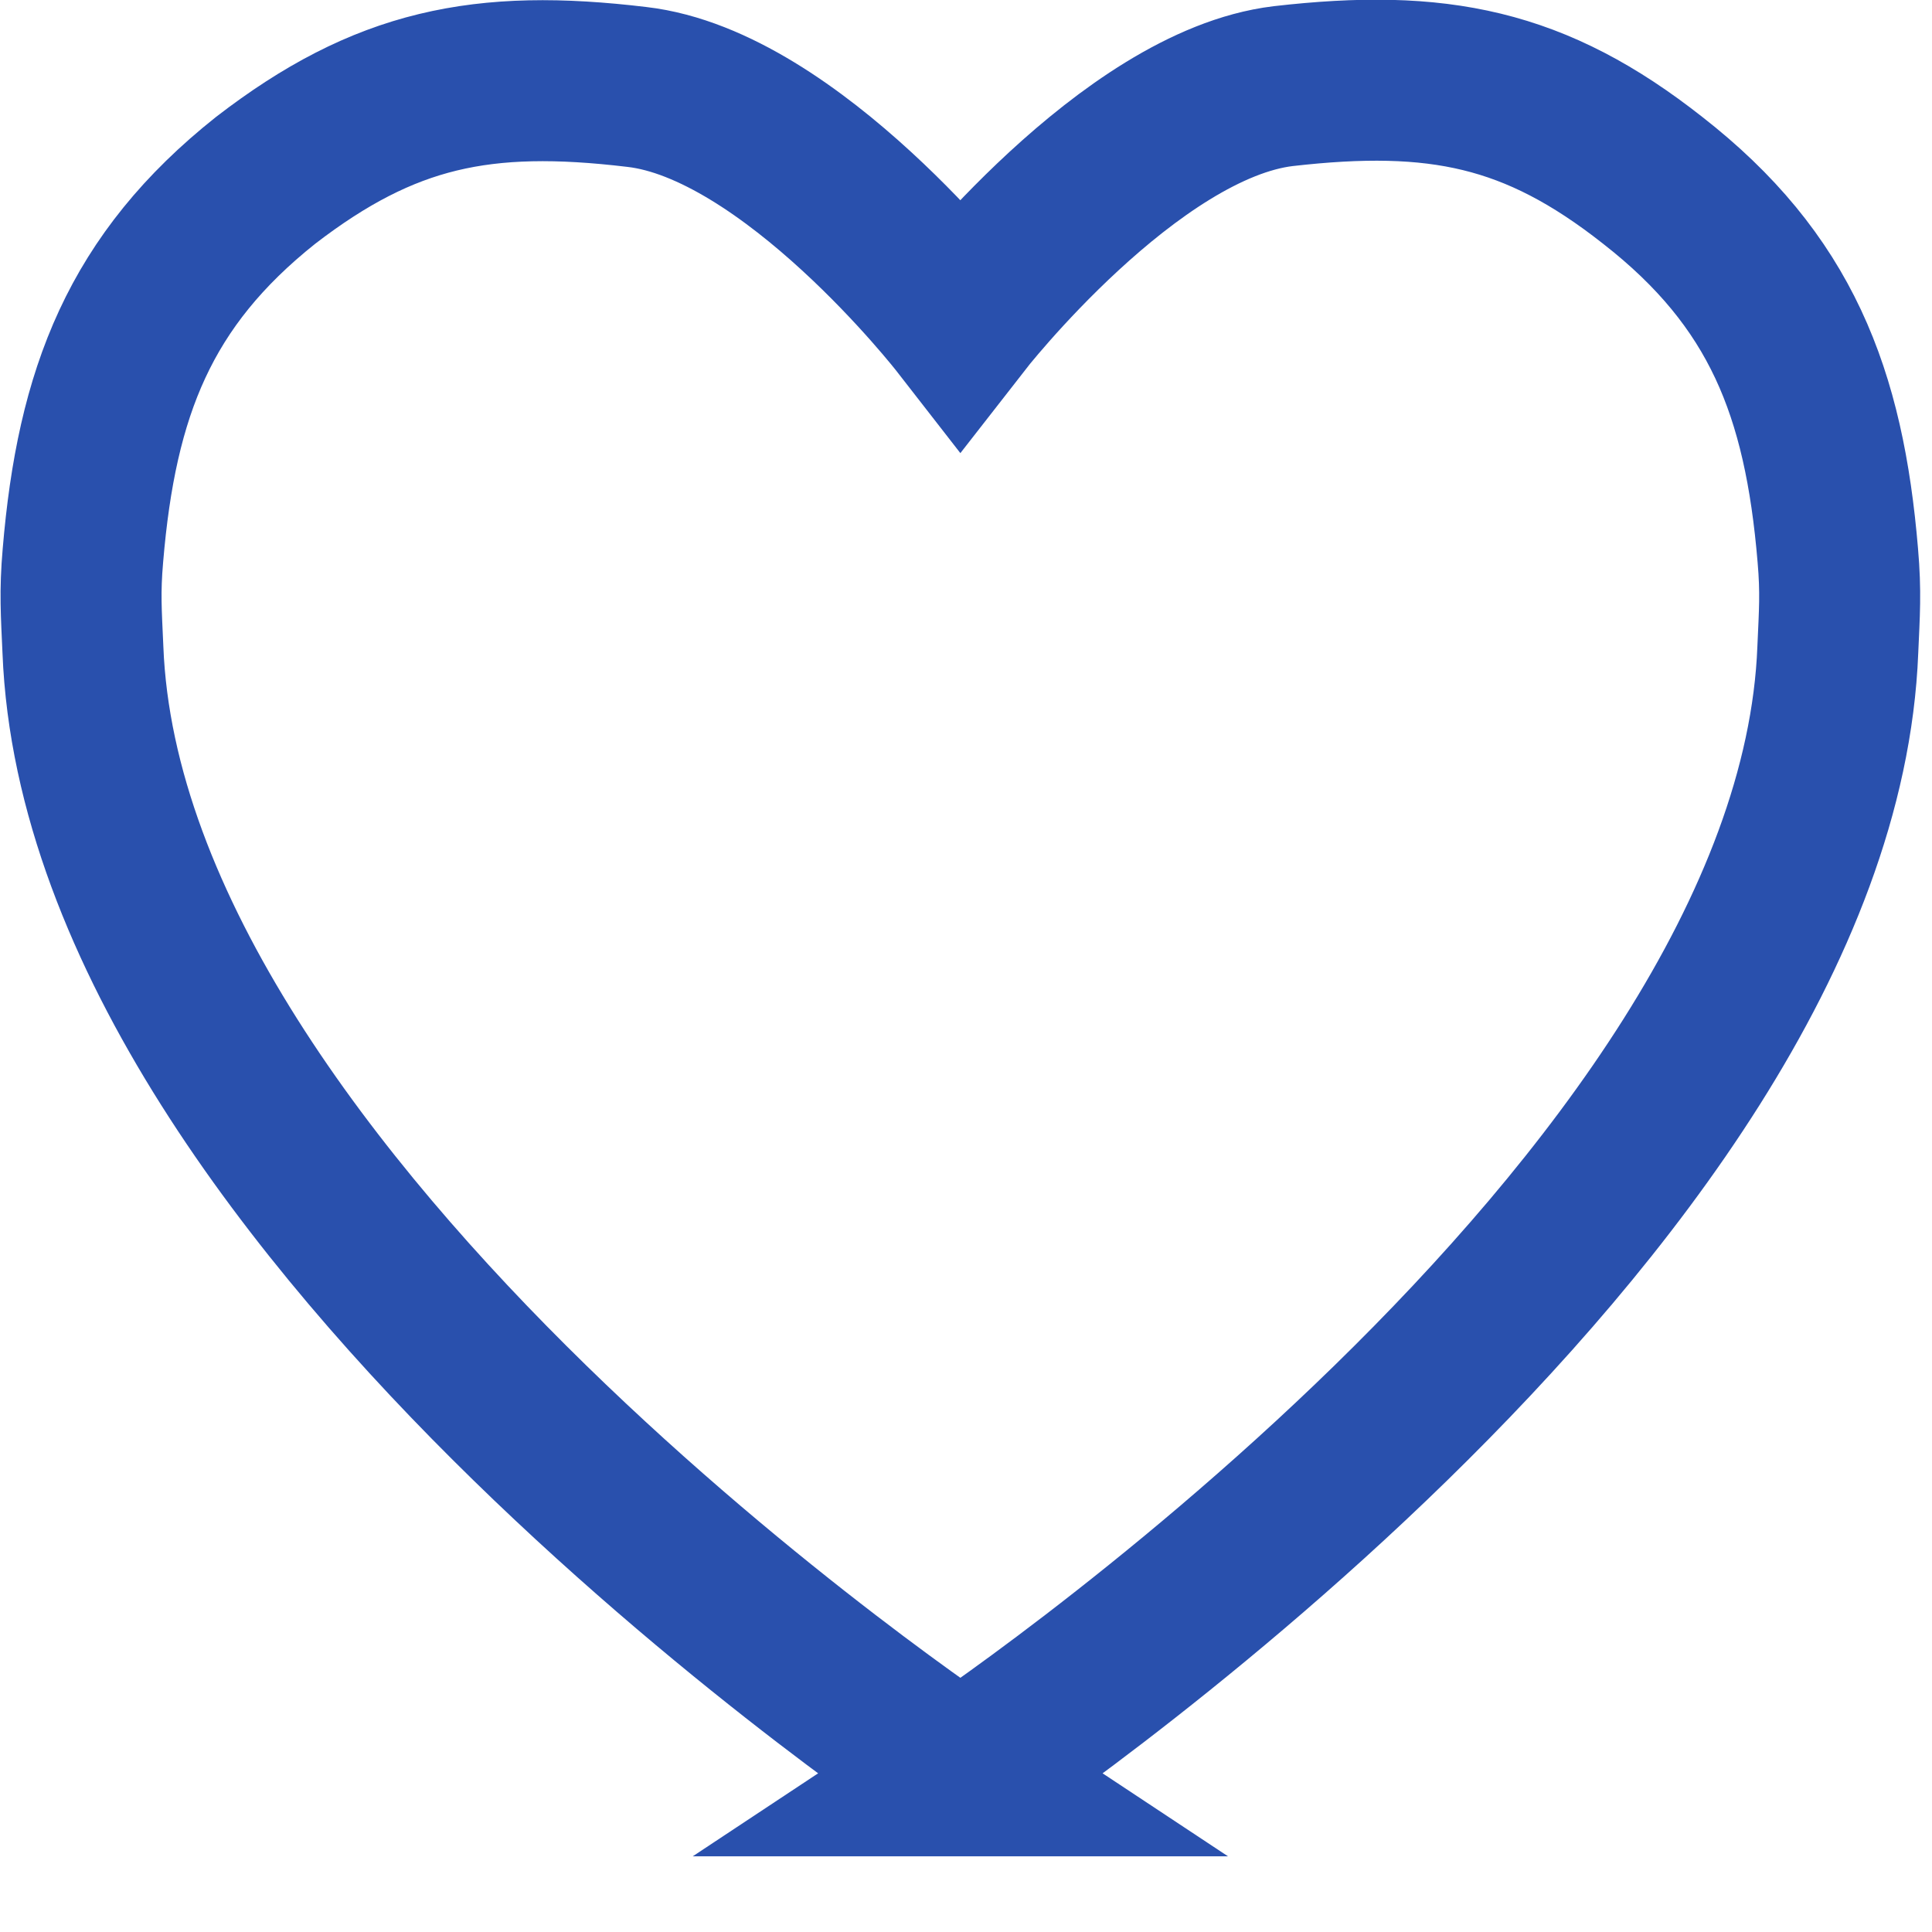 <svg xmlns="http://www.w3.org/2000/svg" width="24" height="24" fill="none" viewBox="0 0 24 24"><path fill="transparent" stroke="#2950AD" stroke-width="2" d="M11.93 22.06s10.63-7.03 10.9-13.99c.02-.46.04-.71 0-1.17-.17-2.03-.71-3.42-2.3-4.66-1.46-1.15-2.67-1.39-4.59-1.17C14.03 1.3 11.93 4 11.93 4s-2.1-2.7-4.02-2.92C5.99.85 4.78 1.1 3.3 2.24 1.74 3.48 1.2 4.87 1.03 6.9c-.04.46-.02.71 0 1.17.27 6.96 10.9 13.99 10.9 13.99Z"/></svg>